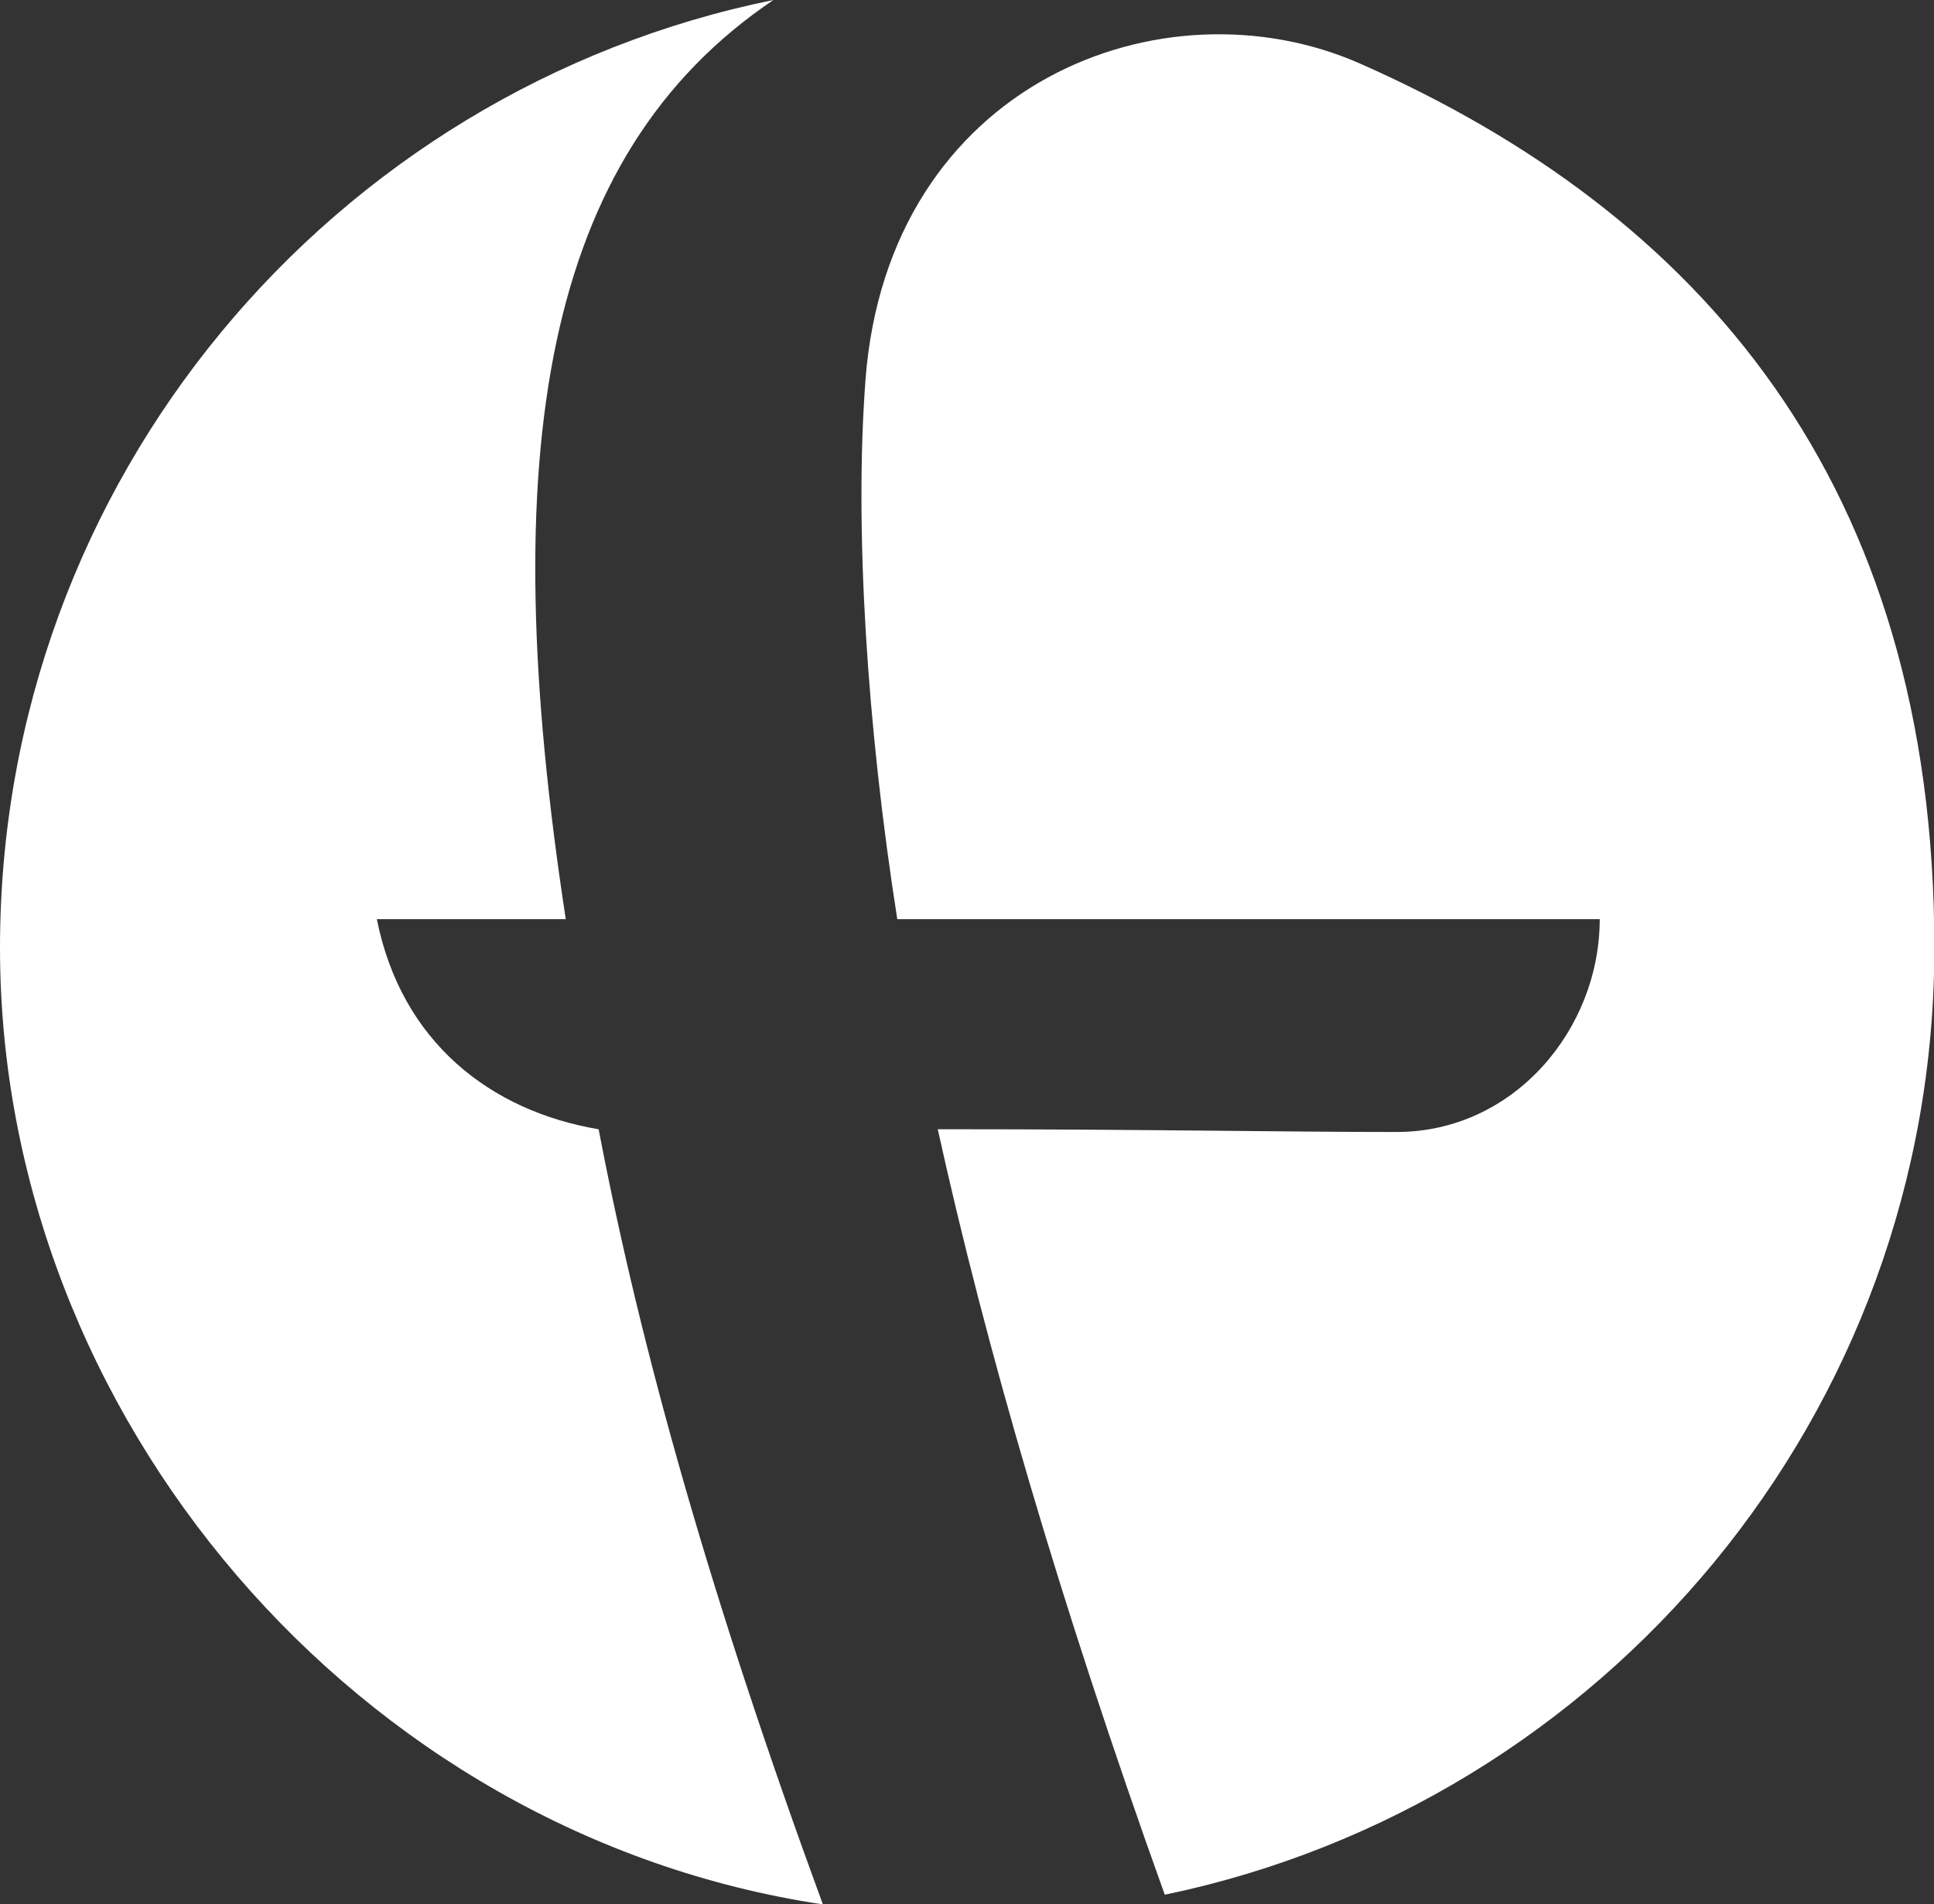 <?xml version="1.0" encoding="UTF-8"?>
<svg xmlns="http://www.w3.org/2000/svg" id="Calque_1" data-name="Calque 1" version="1.1" viewBox="0 0 558.9 550.2">
  <rect x="0" y="0" width="558.9" height="550.2" fill="#333333" stroke="none"/>
  <defs>
    <style>
      .cls-1 {
        fill: #fff;
        stroke-width: 0px;
      }
    </style>
  </defs>
  <path class="cls-1" d="M250.1,110c-3.2,42.5.4,99.6,9.2,155.6h203c0,31.7-24.7,61.5-58.7,61.5s-71.1-.8-132.6-.8c13.7,62.2,34.9,135.7,65.6,221.2,127-26.4,222.4-138.8,222.4-273.6S490.9,61.6,393.1,18.4c-56.8-25.1-136.5,5.4-143,91.5Z"></path>
  <path class="cls-1" d="M172.9,326.3c-31.2-5.3-56.9-25.2-64-60.7h54.6C142.8,130.5,156.9,44.9,223.5,0,96,25.9,0,138.7,0,273.9s103.2,256.2,237.8,276.4c-31.8-86.7-52.5-159.4-64.8-224Z"></path>
</svg>
